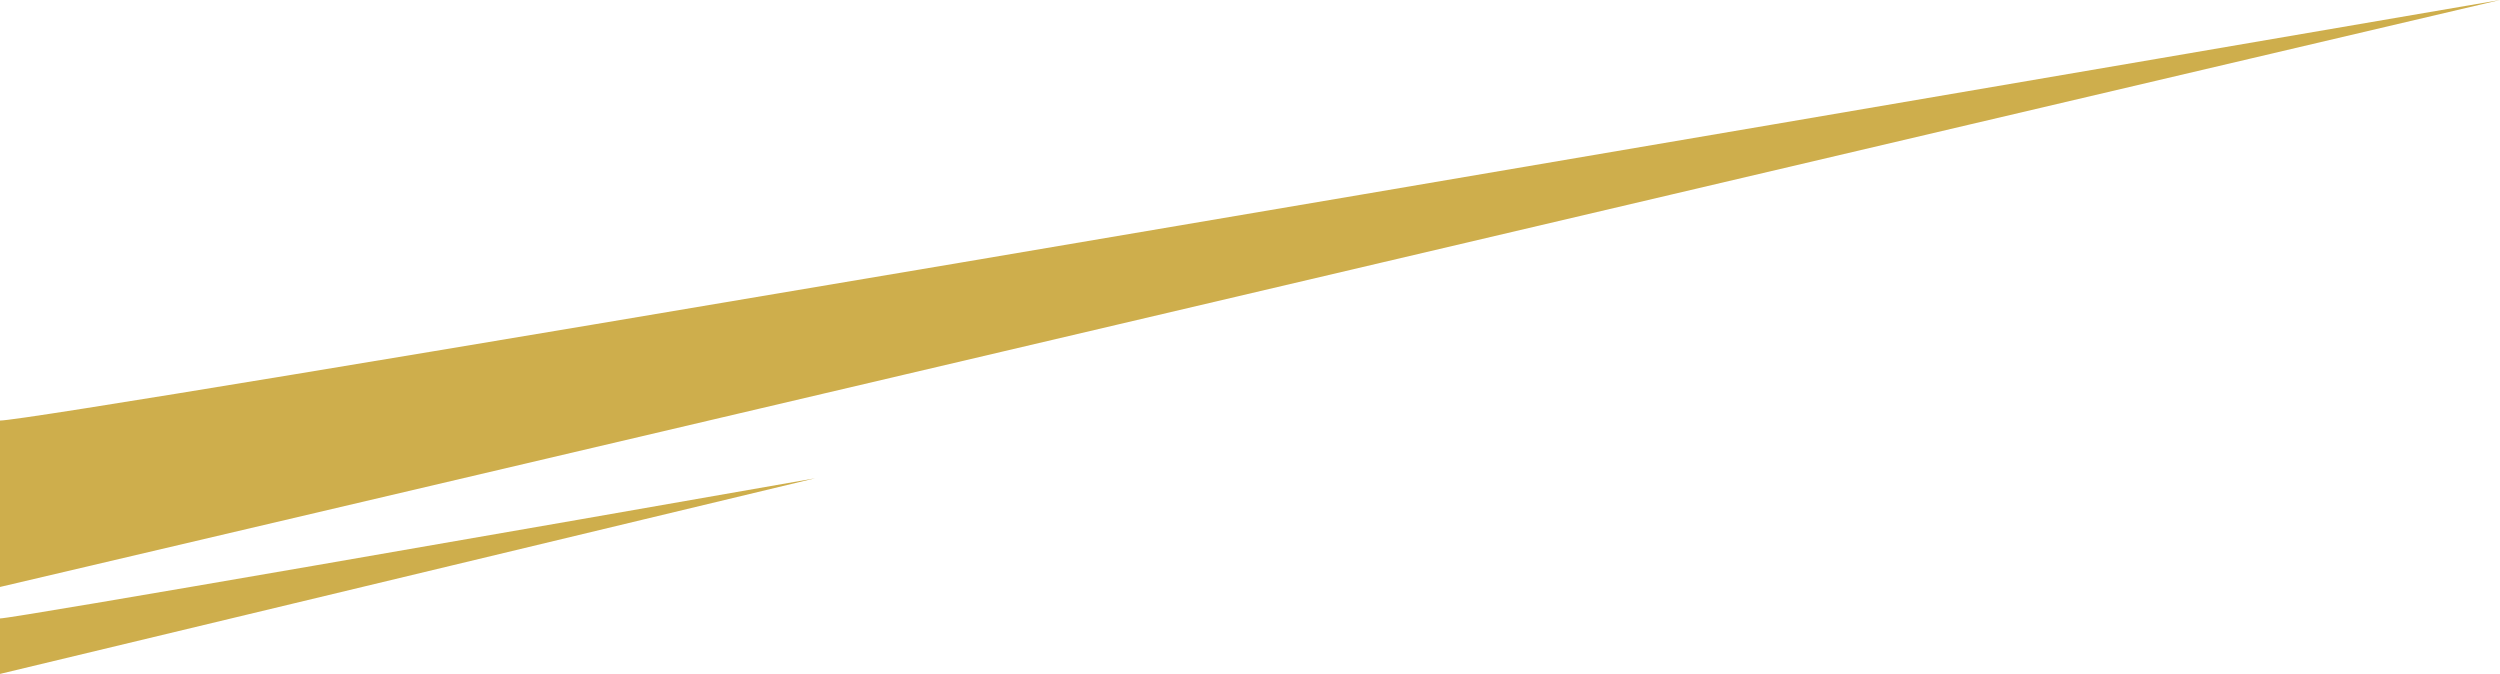 <svg width="230" height="62" viewBox="0 0 230 62" fill="none" xmlns="http://www.w3.org/2000/svg">
<path d="M230 0C154.904 12.897 3.769 38.691 0 38.691V54L230 0Z" fill="#CEAE4C"/>
<path d="M75 44C50.512 48.299 1.229 56.897 0 56.897V62L75 44Z" fill="#CEAE4C"/>
</svg>
